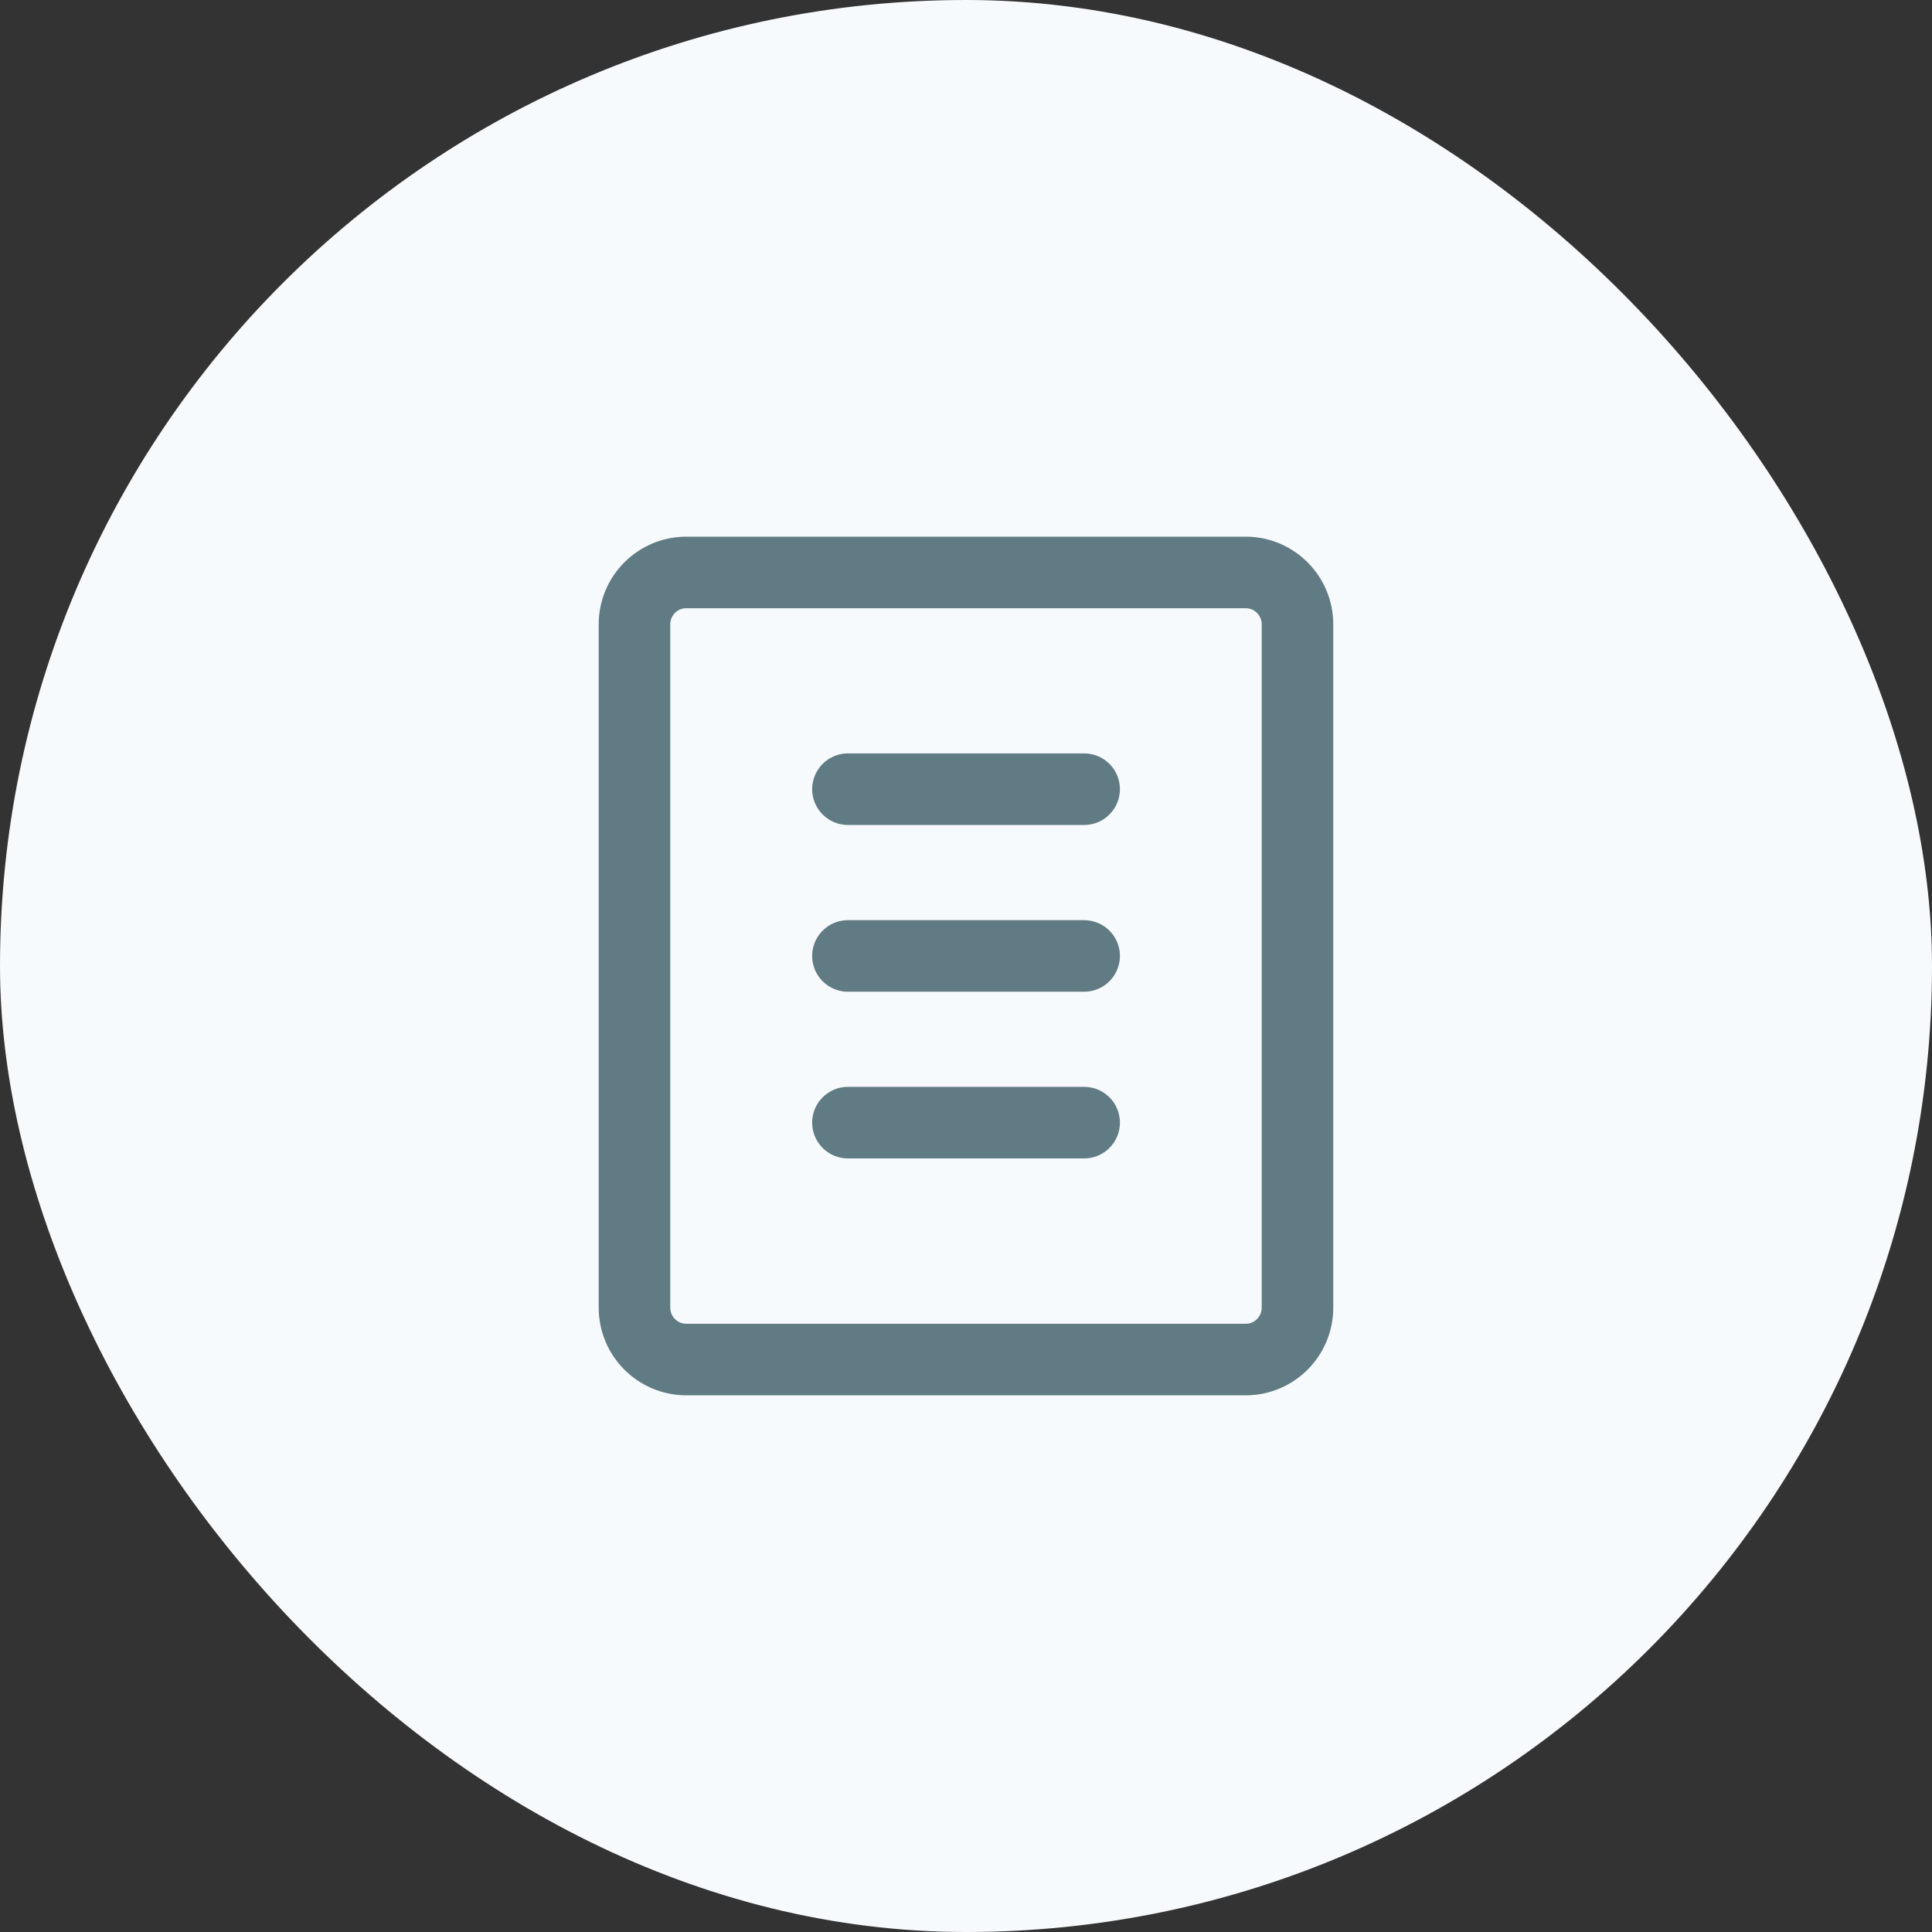 <?xml version="1.0" encoding="UTF-8"?>
<svg xmlns="http://www.w3.org/2000/svg" width="54" height="54" viewBox="0 0 54 54" fill="none">
  <rect x="0" y="0" width="54" height="54" fill="#333333" stroke="none"/>
  <rect width="54" height="54" rx="27" fill="#F7FAFC"></rect>
  <path d="M34.816 16H19.184C18.383 16 17.734 16.649 17.734 17.45V36.55C17.734 37.351 18.383 38 19.184 38H34.816C35.616 38 36.265 37.351 36.265 36.55V17.45C36.265 16.649 35.616 16 34.816 16Z" stroke="#607B83" stroke-width="2" stroke-linecap="round" stroke-linejoin="round"></path>
  <path d="M23.7 22.058H30.302" stroke="#607B83" stroke-width="2" stroke-linecap="round" stroke-linejoin="round"></path>
  <path d="M23.7 26.719H30.302" stroke="#607B83" stroke-width="2" stroke-linecap="round" stroke-linejoin="round"></path>
  <path d="M23.7 31.378H30.302" stroke="#607B83" stroke-width="2" stroke-linecap="round" stroke-linejoin="round"></path>
</svg>
